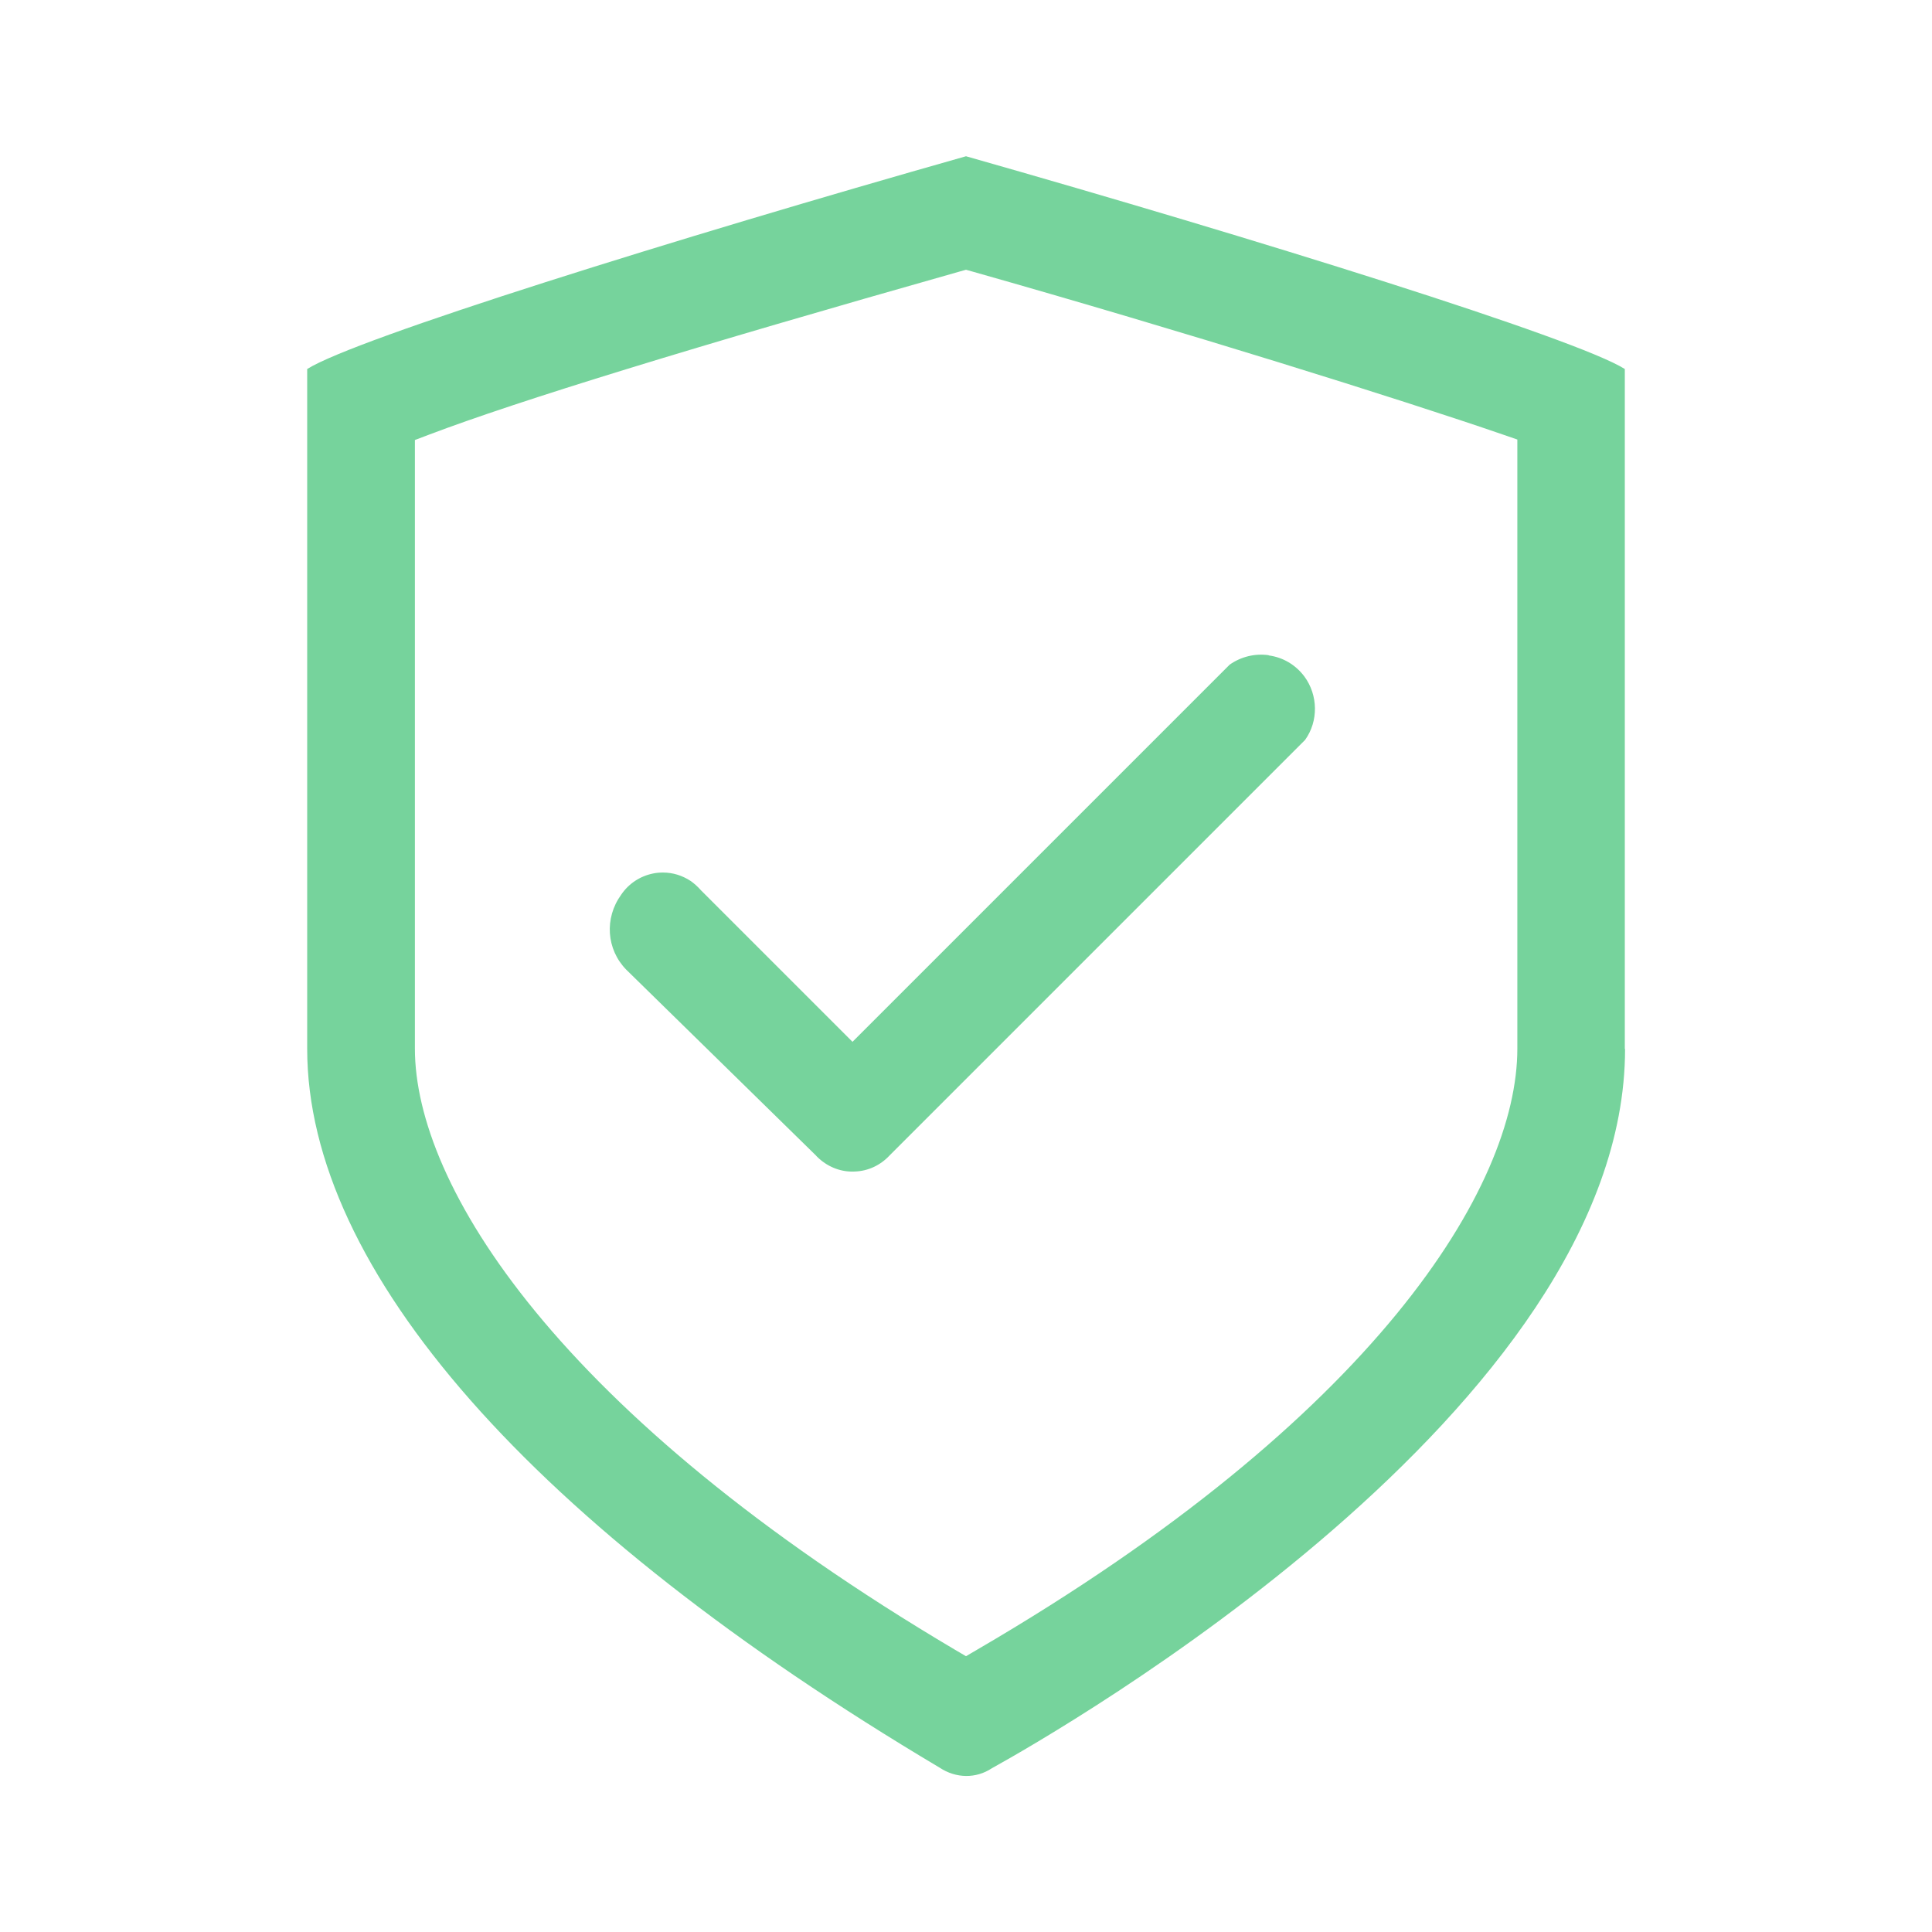 <?xml version="1.0" encoding="UTF-8"?>
<svg id="Layer_1" xmlns="http://www.w3.org/2000/svg" version="1.1" viewBox="0 0 80 80">
  <!-- Generator: Adobe Illustrator 29.7.1, SVG Export Plug-In . SVG Version: 2.1.1 Build 8)  -->
  <defs>
    <style>
      .st0 {
        fill: #76d39c;
      }
    </style>
  </defs>
  <g id="Layer_2">
    <g id="icons_Q2">
      <path class="st0" d="M67.28,43.43V15.28c-1.99-1.26-15.25-5.39-27.28-8.81-12.03,3.41-25.29,7.55-27.28,8.81v28.15c0,9.15,9.3,19.72,26.18,29.76.69.46,1.52.46,2.17.03,2.74-1.52,26.22-14.92,26.22-29.78ZM40,68.58l-.46-.27c-16.49-9.76-22.36-19.26-22.36-24.89v-25.2l.58-.22c3.72-1.41,10.91-3.62,21.99-6.76l.25-.07.25.07c8.79,2.49,17.7,5.28,21.97,6.75l.61.21v25.22c0,5.73-5.88,15.28-22.37,24.89l-.46.27Z"/>
      <path class="st0" d="M52.53,27.13c-.56-.08-1.14.06-1.61.39l-15.62,15.62-6.27-6.27c-.15-.17-.29-.29-.43-.39-.35-.23-.74-.35-1.15-.35-.13,0-.27.01-.41.04-.54.11-1.01.42-1.32.88-.7.97-.61,2.26.21,3.1l7.85,7.69s.08.09.13.13c.41.37.94.57,1.49.54.55-.02,1.06-.26,1.44-.67l17.2-17.2c.56-.78.54-1.86-.03-2.63-.36-.48-.88-.79-1.47-.87Z"/>
    </g>
  </g>
</svg>